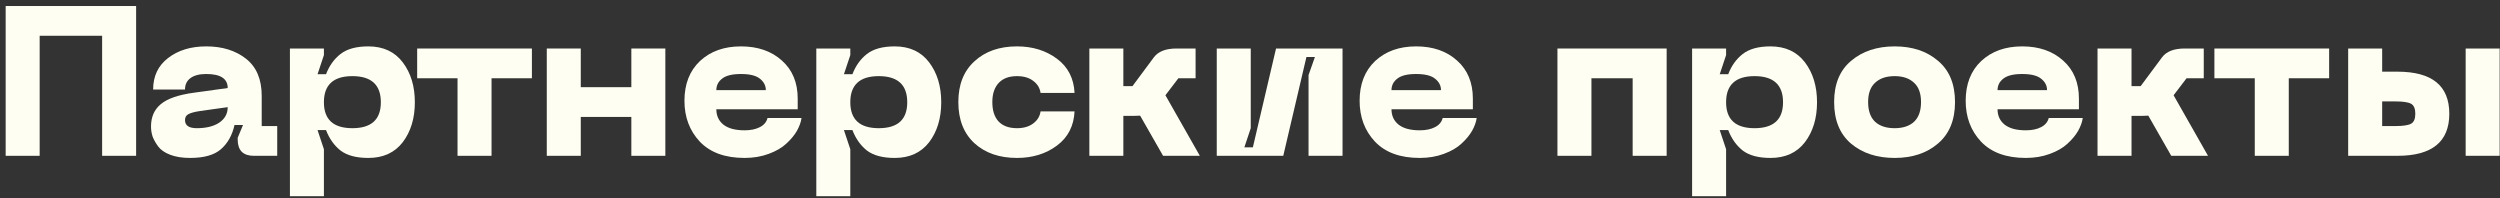 <?xml version="1.0" encoding="UTF-8"?> <svg xmlns="http://www.w3.org/2000/svg" width="353" height="28" viewBox="0 0 353 28" fill="none"><rect x="0" y="0" width="353" height="28" fill="#333333" stroke="none"/> <path d="M338.522 10.12C343.402 10.12 345.842 12.1 345.842 16.06C345.842 20.02 343.402 22 338.522 22H331.562V6.85H336.362V10.12H338.522ZM348.152 22V6.85H352.952V22H348.152ZM336.362 17.8H338.222C339.302 17.8 340.042 17.69 340.442 17.47C340.842 17.25 341.042 16.78 341.042 16.06C341.042 15.34 340.842 14.87 340.442 14.65C340.042 14.43 339.302 14.32 338.222 14.32H336.362V17.8Z" fill="#FFFEF2"></path> <path d="M328.874 6.85V11.05H323.174V22H318.374V11.05H312.674V6.85H328.874Z" fill="#FFFEF2"></path> <path d="M311.771 22H306.581L303.341 16.33C303.161 16.35 302.881 16.36 302.501 16.36H300.971V22H296.171V6.85H300.971V12.16H302.261L305.291 8.08C305.911 7.26 306.971 6.85 308.471 6.85H311.171V11.05H308.741L306.911 13.45L311.771 22Z" fill="#FFFEF2"></path> <path d="M277.554 14.23C277.554 11.87 278.284 10 279.744 8.62C281.224 7.24 283.154 6.55 285.534 6.55C287.914 6.55 289.844 7.22 291.324 8.56C292.804 9.88 293.544 11.67 293.544 13.93V15.43H282.054C282.054 16.33 282.384 17.05 283.044 17.59C283.724 18.13 284.724 18.4 286.044 18.4C286.904 18.4 287.624 18.25 288.204 17.95C288.784 17.65 289.144 17.22 289.284 16.66H294.084C294.004 17.24 293.784 17.85 293.424 18.49C293.064 19.11 292.564 19.71 291.924 20.29C291.304 20.87 290.474 21.35 289.434 21.73C288.414 22.11 287.284 22.3 286.044 22.3C283.284 22.3 281.174 21.53 279.714 19.99C278.274 18.45 277.554 16.53 277.554 14.23ZM282.054 12.73H289.044C289.044 12.09 288.764 11.55 288.204 11.11C287.664 10.67 286.774 10.45 285.534 10.45C284.294 10.45 283.404 10.67 282.864 11.11C282.324 11.53 282.054 12.07 282.054 12.73Z" fill="#FFFEF2"></path> <path d="M258.979 14.41C258.979 11.87 259.779 9.93 261.379 8.59C262.979 7.23 265.029 6.55 267.529 6.55C270.029 6.55 272.069 7.23 273.649 8.59C275.249 9.93 276.049 11.87 276.049 14.41C276.049 16.95 275.249 18.9 273.649 20.26C272.069 21.62 270.029 22.3 267.529 22.3C265.029 22.3 262.979 21.63 261.379 20.29C259.779 18.93 258.979 16.97 258.979 14.41ZM263.779 14.41C263.779 15.65 264.109 16.58 264.769 17.2C265.429 17.8 266.349 18.1 267.529 18.1C268.689 18.1 269.599 17.8 270.259 17.2C270.919 16.58 271.249 15.65 271.249 14.41C271.249 13.19 270.919 12.28 270.259 11.68C269.599 11.06 268.689 10.75 267.529 10.75C266.349 10.75 265.429 11.06 264.769 11.68C264.109 12.28 263.779 13.19 263.779 14.41Z" fill="#FFFEF2"></path> <path d="M238.925 6.85H243.725V7.78L242.825 10.48H244.025C244.485 9.28 245.165 8.33 246.065 7.63C246.985 6.91 248.295 6.55 249.995 6.55C252.095 6.55 253.715 7.3 254.855 8.8C255.995 10.3 256.565 12.18 256.565 14.44C256.565 16.7 255.995 18.58 254.855 20.08C253.715 21.56 252.095 22.3 249.995 22.3C248.295 22.3 246.985 21.95 246.065 21.25C245.165 20.53 244.485 19.57 244.025 18.37H242.825L243.725 21.07V27.7H238.925V6.85ZM243.725 14.44C243.725 16.88 245.065 18.1 247.745 18.1C250.425 18.1 251.765 16.88 251.765 14.44C251.765 11.98 250.425 10.75 247.745 10.75C245.065 10.75 243.725 11.98 243.725 14.44Z" fill="#FFFEF2"></path> <path d="M235.331 6.85V22H230.531V11.05H224.711V22H219.911V6.85H235.331Z" fill="#FFFEF2"></path> <path d="M191.978 14.23C191.978 11.87 192.708 10 194.168 8.62C195.648 7.24 197.578 6.55 199.958 6.55C202.338 6.55 204.268 7.22 205.748 8.56C207.228 9.88 207.968 11.67 207.968 13.93V15.43H196.478C196.478 16.33 196.808 17.05 197.468 17.59C198.148 18.13 199.148 18.4 200.468 18.4C201.328 18.4 202.048 18.25 202.628 17.95C203.208 17.65 203.568 17.22 203.708 16.66H208.508C208.428 17.24 208.208 17.85 207.848 18.49C207.488 19.11 206.988 19.71 206.348 20.29C205.728 20.87 204.898 21.35 203.858 21.73C202.838 22.11 201.708 22.3 200.468 22.3C197.708 22.3 195.598 21.53 194.138 19.99C192.698 18.45 191.978 16.53 191.978 14.23ZM196.478 12.73H203.468C203.468 12.09 203.188 11.55 202.628 11.11C202.088 10.67 201.198 10.45 199.958 10.45C198.718 10.45 197.828 10.67 197.288 11.11C196.748 11.53 196.478 12.07 196.478 12.73Z" fill="#FFFEF2"></path> <path d="M189.566 22H184.766V10.6L185.666 8.05H184.466L181.196 22H171.806V6.85H176.606V18.1L175.706 20.8H176.906L180.176 6.85H189.566V22Z" fill="#FFFEF2"></path> <path d="M169.417 22H164.227L160.987 16.33C160.807 16.35 160.527 16.36 160.147 16.36H158.617V22H153.817V6.85H158.617V12.16H159.907L162.937 8.08C163.557 7.26 164.617 6.85 166.117 6.85H168.817V11.05H166.387L164.557 13.45L169.417 22Z" fill="#FFFEF2"></path> <path d="M135.317 14.41C135.317 11.95 136.077 10.03 137.597 8.65C139.117 7.25 141.117 6.55 143.597 6.55C145.797 6.55 147.677 7.13 149.237 8.29C150.797 9.45 151.627 11.06 151.727 13.12H146.927C146.827 12.42 146.477 11.85 145.877 11.41C145.297 10.97 144.537 10.75 143.597 10.75C142.477 10.75 141.617 11.07 141.017 11.71C140.417 12.35 140.117 13.25 140.117 14.41C140.117 15.59 140.407 16.5 140.987 17.14C141.587 17.78 142.457 18.1 143.597 18.1C144.537 18.1 145.297 17.88 145.877 17.44C146.477 17 146.827 16.43 146.927 15.73H151.727C151.627 17.79 150.797 19.4 149.237 20.56C147.677 21.72 145.797 22.3 143.597 22.3C141.117 22.3 139.117 21.61 137.597 20.23C136.077 18.83 135.317 16.89 135.317 14.41Z" fill="#FFFEF2"></path> <path d="M115.263 6.85H120.063V7.78L119.163 10.48H120.363C120.823 9.28 121.503 8.33 122.403 7.63C123.323 6.91 124.633 6.55 126.333 6.55C128.433 6.55 130.053 7.3 131.193 8.8C132.333 10.3 132.903 12.18 132.903 14.44C132.903 16.7 132.333 18.58 131.193 20.08C130.053 21.56 128.433 22.3 126.333 22.3C124.633 22.3 123.323 21.95 122.403 21.25C121.503 20.53 120.823 19.57 120.363 18.37H119.163L120.063 21.07V27.7H115.263V6.85ZM120.063 14.44C120.063 16.88 121.403 18.1 124.083 18.1C126.763 18.1 128.103 16.88 128.103 14.44C128.103 11.98 126.763 10.75 124.083 10.75C121.403 10.75 120.063 11.98 120.063 14.44Z" fill="#FFFEF2"></path> <path d="M96.645 14.23C96.645 11.87 97.376 10 98.835 8.62C100.316 7.24 102.246 6.55 104.626 6.55C107.006 6.55 108.936 7.22 110.416 8.56C111.896 9.88 112.636 11.67 112.636 13.93V15.43H101.146C101.146 16.33 101.476 17.05 102.136 17.59C102.816 18.13 103.816 18.4 105.136 18.4C105.996 18.4 106.716 18.25 107.296 17.95C107.876 17.65 108.236 17.22 108.376 16.66H113.176C113.096 17.24 112.876 17.85 112.516 18.49C112.156 19.11 111.656 19.71 111.016 20.29C110.396 20.87 109.566 21.35 108.526 21.73C107.506 22.11 106.376 22.3 105.136 22.3C102.376 22.3 100.266 21.53 98.805 19.99C97.365 18.45 96.645 16.53 96.645 14.23ZM101.146 12.73H108.136C108.136 12.09 107.856 11.55 107.296 11.11C106.756 10.67 105.866 10.45 104.626 10.45C103.386 10.45 102.496 10.67 101.956 11.11C101.416 11.53 101.146 12.07 101.146 12.73Z" fill="#FFFEF2"></path> <path d="M89.146 6.85H93.946V22H89.146V16.51H82.006V22H77.206V6.85H82.006V12.31H89.146V6.85Z" fill="#FFFEF2"></path> <path d="M75.104 6.85V11.05H69.404V22H64.604V11.05H58.904V6.85H75.104Z" fill="#FFFEF2"></path> <path d="M40.937 6.85H45.736V7.78L44.837 10.48H46.036C46.496 9.28 47.176 8.33 48.077 7.63C48.996 6.91 50.306 6.55 52.007 6.55C54.106 6.55 55.727 7.3 56.867 8.8C58.007 10.3 58.577 12.18 58.577 14.44C58.577 16.7 58.007 18.58 56.867 20.08C55.727 21.56 54.106 22.3 52.007 22.3C50.306 22.3 48.996 21.95 48.077 21.25C47.176 20.53 46.496 19.57 46.036 18.37H44.837L45.736 21.07V27.7H40.937V6.85ZM45.736 14.44C45.736 16.88 47.077 18.1 49.757 18.1C52.437 18.1 53.776 16.88 53.776 14.44C53.776 11.98 52.437 10.75 49.757 10.75C47.077 10.75 45.736 11.98 45.736 14.44Z" fill="#FFFEF2"></path> <path d="M21.323 17.86C21.323 16.52 21.783 15.47 22.703 14.71C23.623 13.93 25.183 13.39 27.383 13.09L32.153 12.43C32.153 11.11 31.143 10.45 29.123 10.45C28.163 10.45 27.423 10.64 26.903 11.02C26.383 11.4 26.123 11.94 26.123 12.64H21.623C21.623 10.76 22.323 9.28 23.723 8.2C25.143 7.1 26.943 6.55 29.123 6.55C31.383 6.55 33.253 7.13 34.733 8.29C36.213 9.45 36.953 11.2 36.953 13.54V17.8H39.143V22H35.813C35.093 22 34.533 21.81 34.133 21.43C33.753 21.03 33.563 20.47 33.563 19.75V19.45L34.313 17.65H33.113C32.793 19.09 32.153 20.23 31.193 21.07C30.253 21.89 28.803 22.3 26.843 22.3C25.743 22.3 24.803 22.15 24.023 21.85C23.243 21.55 22.673 21.15 22.313 20.65C21.953 20.15 21.693 19.68 21.533 19.24C21.393 18.78 21.323 18.32 21.323 17.86ZM26.123 16.96C26.123 17.72 26.673 18.1 27.773 18.1C29.113 18.1 30.173 17.84 30.953 17.32C31.753 16.78 32.153 16.05 32.153 15.13L28.283 15.67C27.483 15.79 26.923 15.94 26.603 16.12C26.283 16.28 26.123 16.56 26.123 16.96Z" fill="#FFFEF2"></path> <path d="M19.22 0.85V22H14.42V5.05H5.6V22H0.8V0.85H19.22Z" fill="#FFFEF2"></path> </svg> 